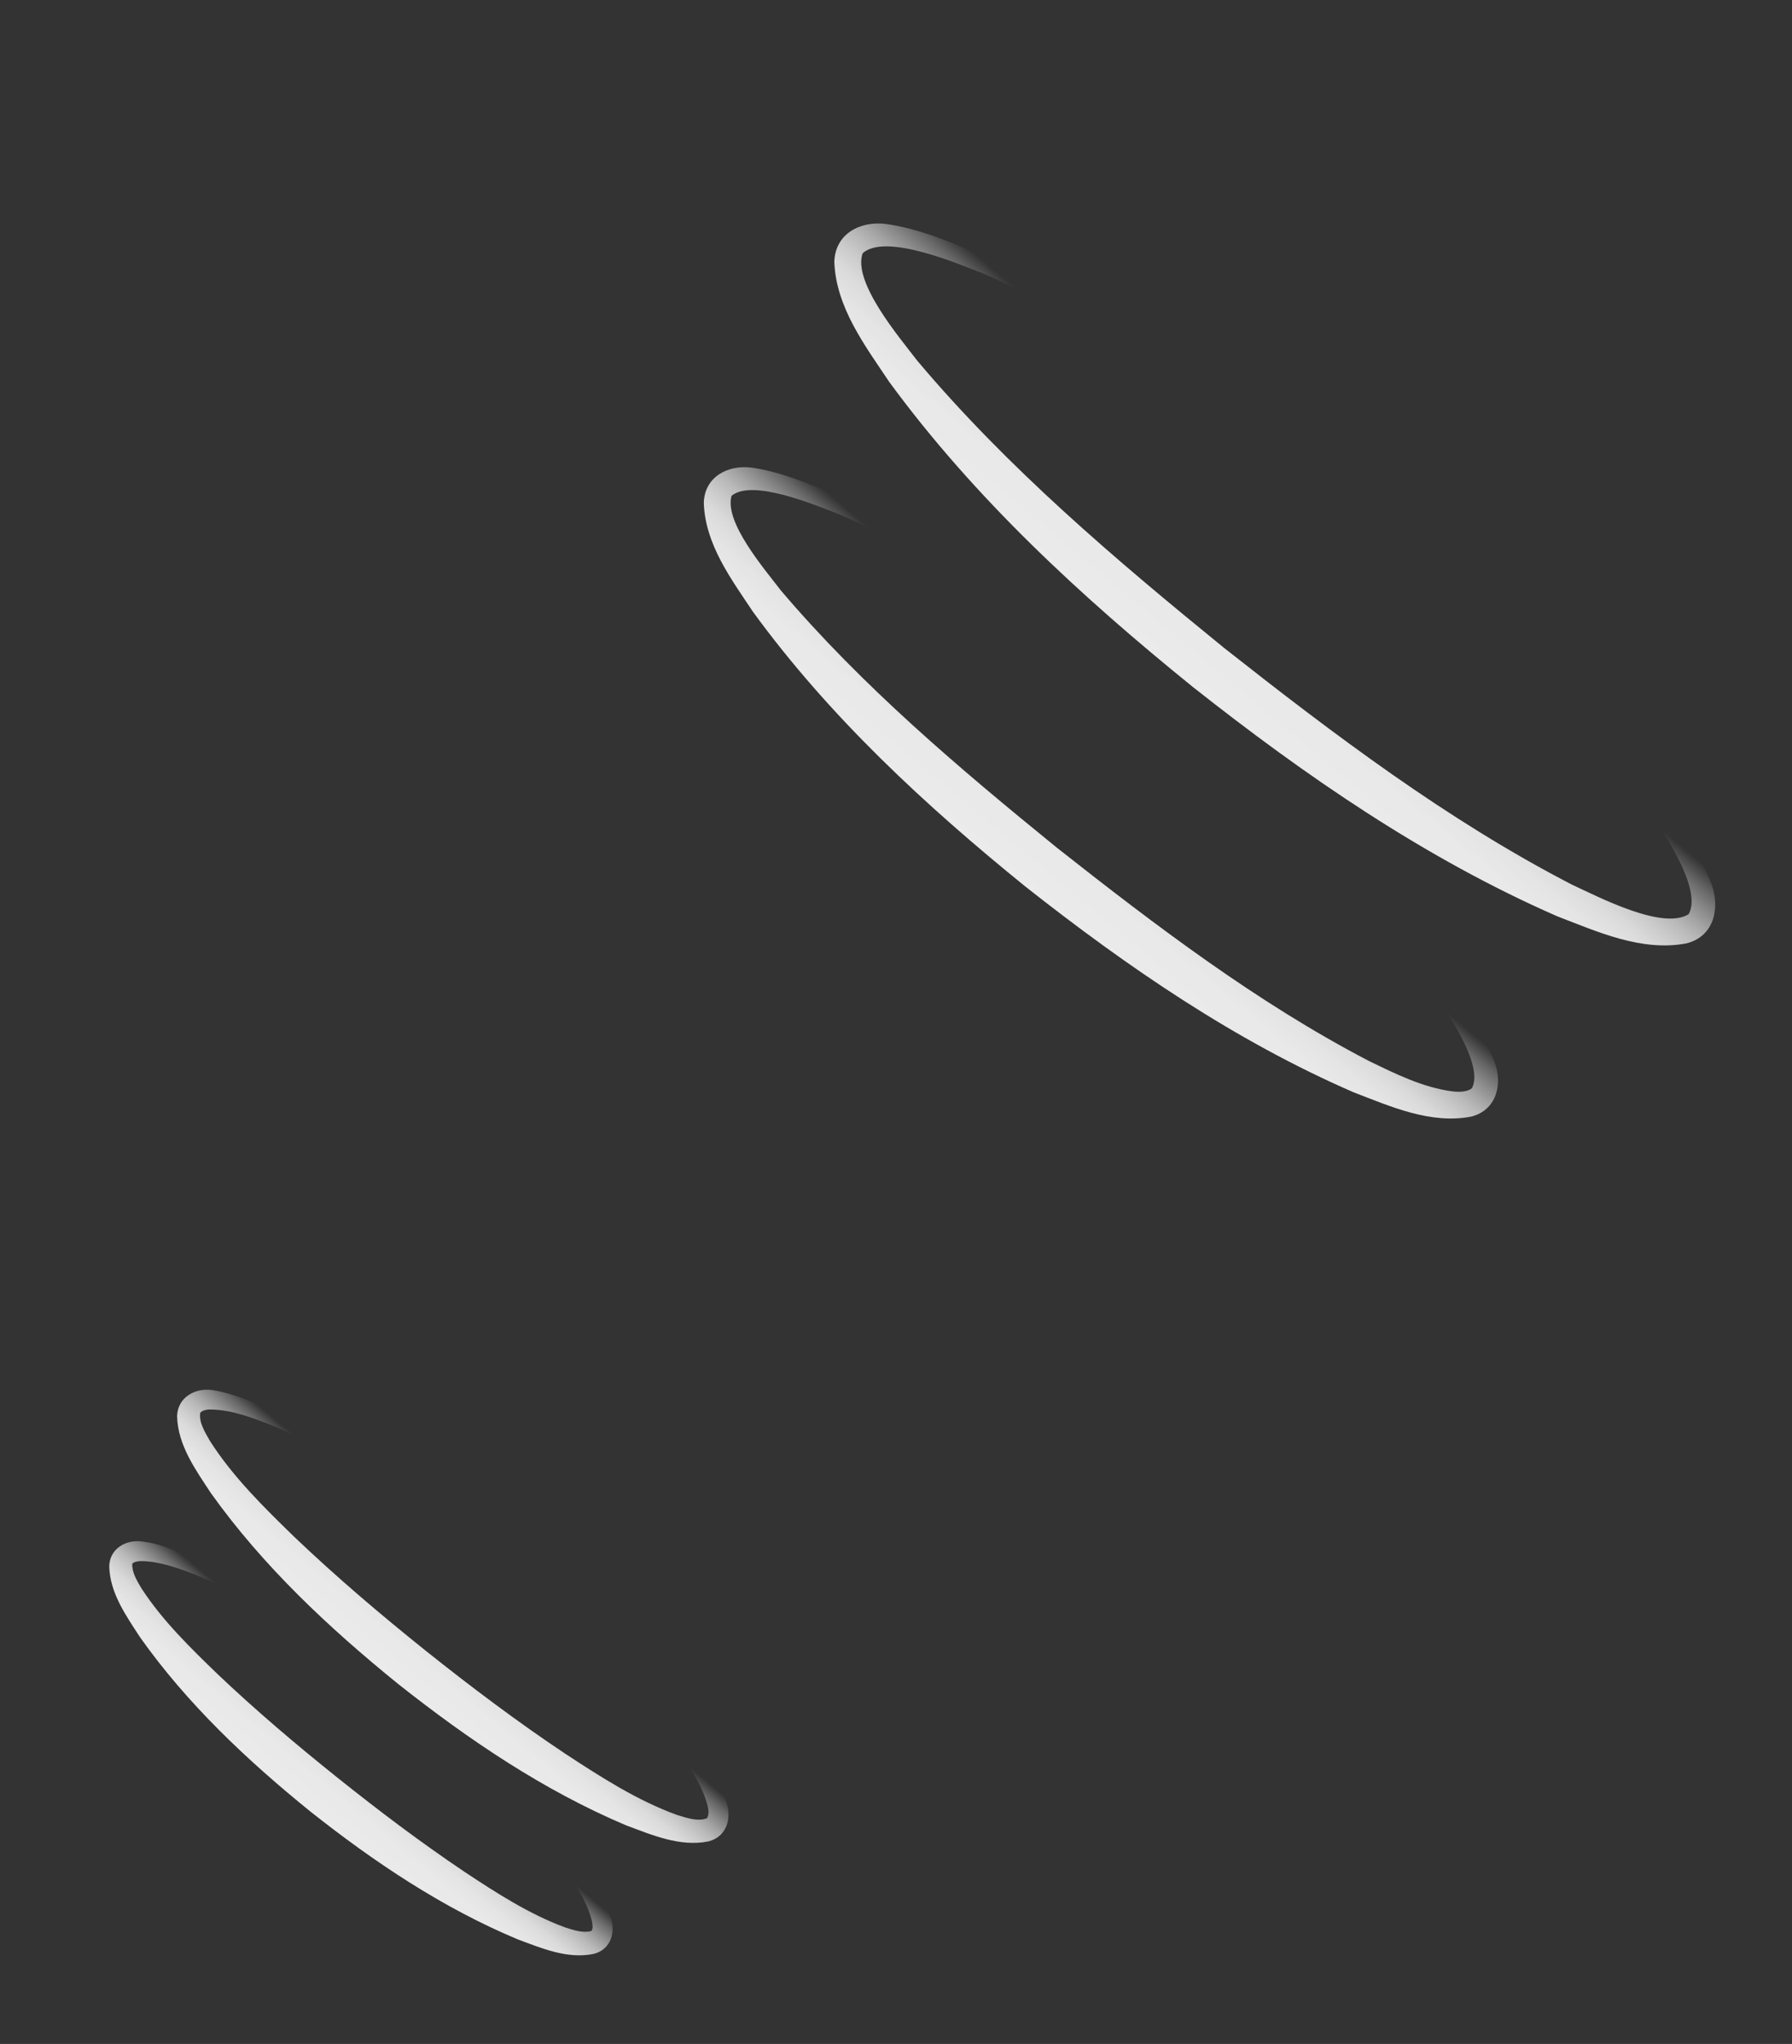 <?xml version="1.0" encoding="UTF-8"?>
<svg id="_レイヤー_2" data-name="レイヤー 2" xmlns="http://www.w3.org/2000/svg" xmlns:xlink="http://www.w3.org/1999/xlink" viewBox="0 0 155.01 176.77">
  <rect x="0" y="0" width="155.01" height="176.77" fill="#333333" stroke="none"/>
  <defs>
    <style>
      .cls-1 {
        clip-path: url(#clippath);
      }

      .cls-2 {
        fill: none;
      }

      .cls-2, .cls-3, .cls-4, .cls-5, .cls-6 {
        stroke-width: 0px;
      }

      .cls-3 {
        fill: url(#_名称未設定グラデーション_4-3);
      }

      .cls-4 {
        fill: url(#_名称未設定グラデーション_4-2);
      }

      .cls-5 {
        fill: url(#_名称未設定グラデーション_4-4);
      }

      .cls-7 {
        clip-path: url(#clippath-1);
      }

      .cls-8 {
        clip-path: url(#clippath-3);
      }

      .cls-9 {
        clip-path: url(#clippath-2);
      }

      .cls-6 {
        fill: url(#_名称未設定グラデーション_4);
      }

      .cls-10 {
        opacity: .9;
      }
    </style>
    <clipPath id="clippath">
      <polygon class="cls-2" points="86.59 31.46 95.36 17.87 70.17 0 54.76 31.31 86.81 68.53 120.08 96.03 142.63 91.97 155.01 79.97 153.26 70.33 142.66 64.44 137.42 69.89 86.59 31.46"/>
    </clipPath>
    <linearGradient id="_名称未設定グラデーション_4" data-name="名称未設定グラデーション 4" x1="19.65" y1="-98.38" x2="20.13" y2="-119.19" gradientTransform="translate(26.17 123.81) rotate(38.66)" gradientUnits="userSpaceOnUse">
      <stop offset="0" stop-color="#fff"/>
      <stop offset=".2" stop-color="#fff" stop-opacity=".99"/>
      <stop offset=".31" stop-color="#fff" stop-opacity=".96"/>
      <stop offset=".4" stop-color="#fff" stop-opacity=".91"/>
      <stop offset=".47" stop-color="#fff" stop-opacity=".83"/>
      <stop offset=".54" stop-color="#fff" stop-opacity=".73"/>
      <stop offset=".6" stop-color="#fff" stop-opacity=".61"/>
      <stop offset=".66" stop-color="#fff" stop-opacity=".46"/>
      <stop offset=".72" stop-color="#fff" stop-opacity=".29"/>
      <stop offset=".77" stop-color="#fff" stop-opacity=".11"/>
      <stop offset=".8" stop-color="#fff" stop-opacity="0"/>
    </linearGradient>
    <clipPath id="clippath-1">
      <polygon class="cls-2" points="73.63 51.16 81.52 38.94 59.2 23.14 45.36 51.27 74.16 84.73 104.05 109.43 124.31 105.79 135.45 95.01 133.87 86.34 125.84 82.23 121.12 87.14 73.63 51.16"/>
    </clipPath>
    <linearGradient id="_名称未設定グラデーション_4-2" data-name="名称未設定グラデーション 4" x1="19.18" y1="-75.86" x2="19.62" y2="-94.78" xlink:href="#_名称未設定グラデーション_4"/>
    <clipPath id="clippath-2">
      <polygon class="cls-2" points="25 128.86 30.43 120.44 13.78 108.54 4.25 127.92 24.09 150.96 44.68 167.98 58.64 165.47 66.31 158.04 65.22 152.08 58.56 148.34 55.31 151.73 25 128.86"/>
    </clipPath>
    <linearGradient id="_名称未設定グラデーション_4-3" data-name="名称未設定グラデーション 4" x1="19.96" y1="11.9" x2="20.27" y2="-1.54" xlink:href="#_名称未設定グラデーション_4"/>
    <clipPath id="clippath-3">
      <polygon class="cls-2" points="16.84 139.57 21.79 131.92 8.67 122.71 0 140.34 18.04 161.29 36.76 176.77 49.46 174.48 56.43 167.73 55.44 162.3 50.93 158.69 47.73 163.02 16.84 139.57"/>
    </clipPath>
    <linearGradient id="_名称未設定グラデーション_4-4" data-name="名称未設定グラデーション 4" x1="20.9" y1="25.24" x2="21.19" y2="12.85" xlink:href="#_名称未設定グラデーション_4"/>
  </defs>
  <g id="_レイヤー_1-2" data-name="レイヤー 1">
    <g id="_レイヤー_1-2" data-name=" レイヤー 1-2">
      <g class="cls-10">
        <g>
          <g class="cls-1">
            <path class="cls-6" d="m116.14,43.22c8.95,7.34,28.03,22.93,31.93,33.3.73,2.04.19,4.48-2.2,5.07-3.89.73-7.68-1.01-11.18-2.35-11.44-5.01-21.76-12.13-31.51-19.83-9.65-7.81-18.88-16.31-26.26-26.38-2.08-3.12-4.61-6.44-4.75-10.39.08-2.45,2.26-3.55,4.48-3.27,10.95,1.52,30.38,16.74,39.49,23.85h0Zm0,0c-9.61-7.58-19.82-14.65-31.06-19.55-2.37-.93-8.49-3.52-10.46-1.77-.88,2.51,3.16,7.25,4.72,9.29,7.81,9.28,17.15,17.2,26.55,24.85,9.52,7.5,19.3,14.89,30.07,20.46,2.38,1.1,7.86,3.97,10.11,2.56,1.29-2.3-2.64-7.79-4.03-9.83-7.25-9.88-16.39-18.3-25.9-26h0Z"/>
          </g>
          <g class="cls-7">
            <path class="cls-4" d="m100.51,61.98c8.07,6.63,25.24,20.56,28.79,29.9.69,1.89.16,4.14-2.05,4.69-3.52.67-6.97-.88-10.13-2.09-10.31-4.47-19.62-10.87-28.39-17.78-8.68-7.03-16.97-14.7-23.59-23.78-1.88-2.83-4.15-5.84-4.26-9.44.07-2.26,2.1-3.3,4.14-3.04,9.86,1.4,27.26,15.13,35.49,21.54h0Zm0,0c-8.63-6.82-17.82-13.14-27.94-17.51-2.13-.82-7.5-3.08-9.29-1.59-.65,2.29,2.86,6.34,4.27,8.19,7.04,8.29,15.44,15.39,23.88,22.25,8.54,6.73,17.3,13.39,26.95,18.42,2.34,1.14,4.75,2.33,7.29,2.65.59.07,1.24.04,1.65-.27,1.1-2.04-2.36-6.9-3.59-8.72-6.48-8.91-14.68-16.49-23.22-23.41h0Z"/>
          </g>
        </g>
        <g>
          <g class="cls-9">
            <path class="cls-3" d="m42.81,135.23c3.96,3.17,7.82,6.46,11.51,9.97,1.83,1.76,3.64,3.57,5.29,5.55,1.24,1.54,2.53,3.09,3.2,5.03.52,1.39.09,3.06-1.52,3.47-2.48.5-4.9-.56-7.14-1.39-7.16-3.03-13.62-7.41-19.68-12.2-6-4.86-11.7-10.19-16.22-16.52-1.3-1.99-2.87-4.13-2.93-6.66.04-1.64,1.57-2.48,3.06-2.26,6.9,1.07,18.66,10.54,24.44,15.01h0Zm0,0c-5.94-4.69-12.31-9.02-19.29-11.96-1.68-.66-3.44-1.33-5.22-1.37-.37-.02-.8.06-.98.29-.12.85.42,1.68.86,2.46,1.97,3.08,4.65,5.71,7.29,8.28,3.61,3.44,7.43,6.69,11.34,9.82,3.91,3.12,7.92,6.14,12.07,8.91,3.08,2.02,6.23,4.05,9.67,5.3.86.26,1.8.6,2.6.29.17-.24.16-.67.07-1.03-.43-1.72-1.47-3.3-2.48-4.8-4.4-6.17-10.03-11.43-15.91-16.2h0Z"/>
          </g>
          <g class="cls-8">
            <path class="cls-5" d="m34.55,147.05c3.6,2.88,7.12,5.87,10.48,9.05,1.67,1.6,3.33,3.23,4.83,5.03,1.13,1.4,2.32,2.81,2.94,4.59.5,1.3.07,2.88-1.44,3.26-2.28.47-4.51-.49-6.56-1.25-6.54-2.73-12.44-6.7-17.95-11.06-5.46-4.42-10.65-9.3-14.74-15.08-1.19-1.84-2.61-3.81-2.66-6.14.04-1.54,1.48-2.34,2.87-2.13,1.87.22,3.51,1.07,5.12,1.87,2.08,1.08,4.04,2.33,5.96,3.61,3.84,2.58,7.52,5.36,11.13,8.24h0Zm0,0c-5.4-4.27-11.2-8.18-17.56-10.83-1.53-.59-3.13-1.18-4.73-1.21-.32,0-.68.05-.82.23-.03.74.39,1.45.8,2.13,1.8,2.78,4.24,5.15,6.64,7.47,3.29,3.12,6.76,6.06,10.31,8.9,3.55,2.84,7.18,5.58,10.94,8.11,2.79,1.85,5.64,3.69,8.75,4.84.76.24,1.55.51,2.27.31.17-.18.11-.56.05-.87-.38-1.56-1.32-2.99-2.22-4.35-3.98-5.63-9.08-10.42-14.42-14.75h0Z"/>
          </g>
        </g>
      </g>
    </g>
  </g>
</svg>